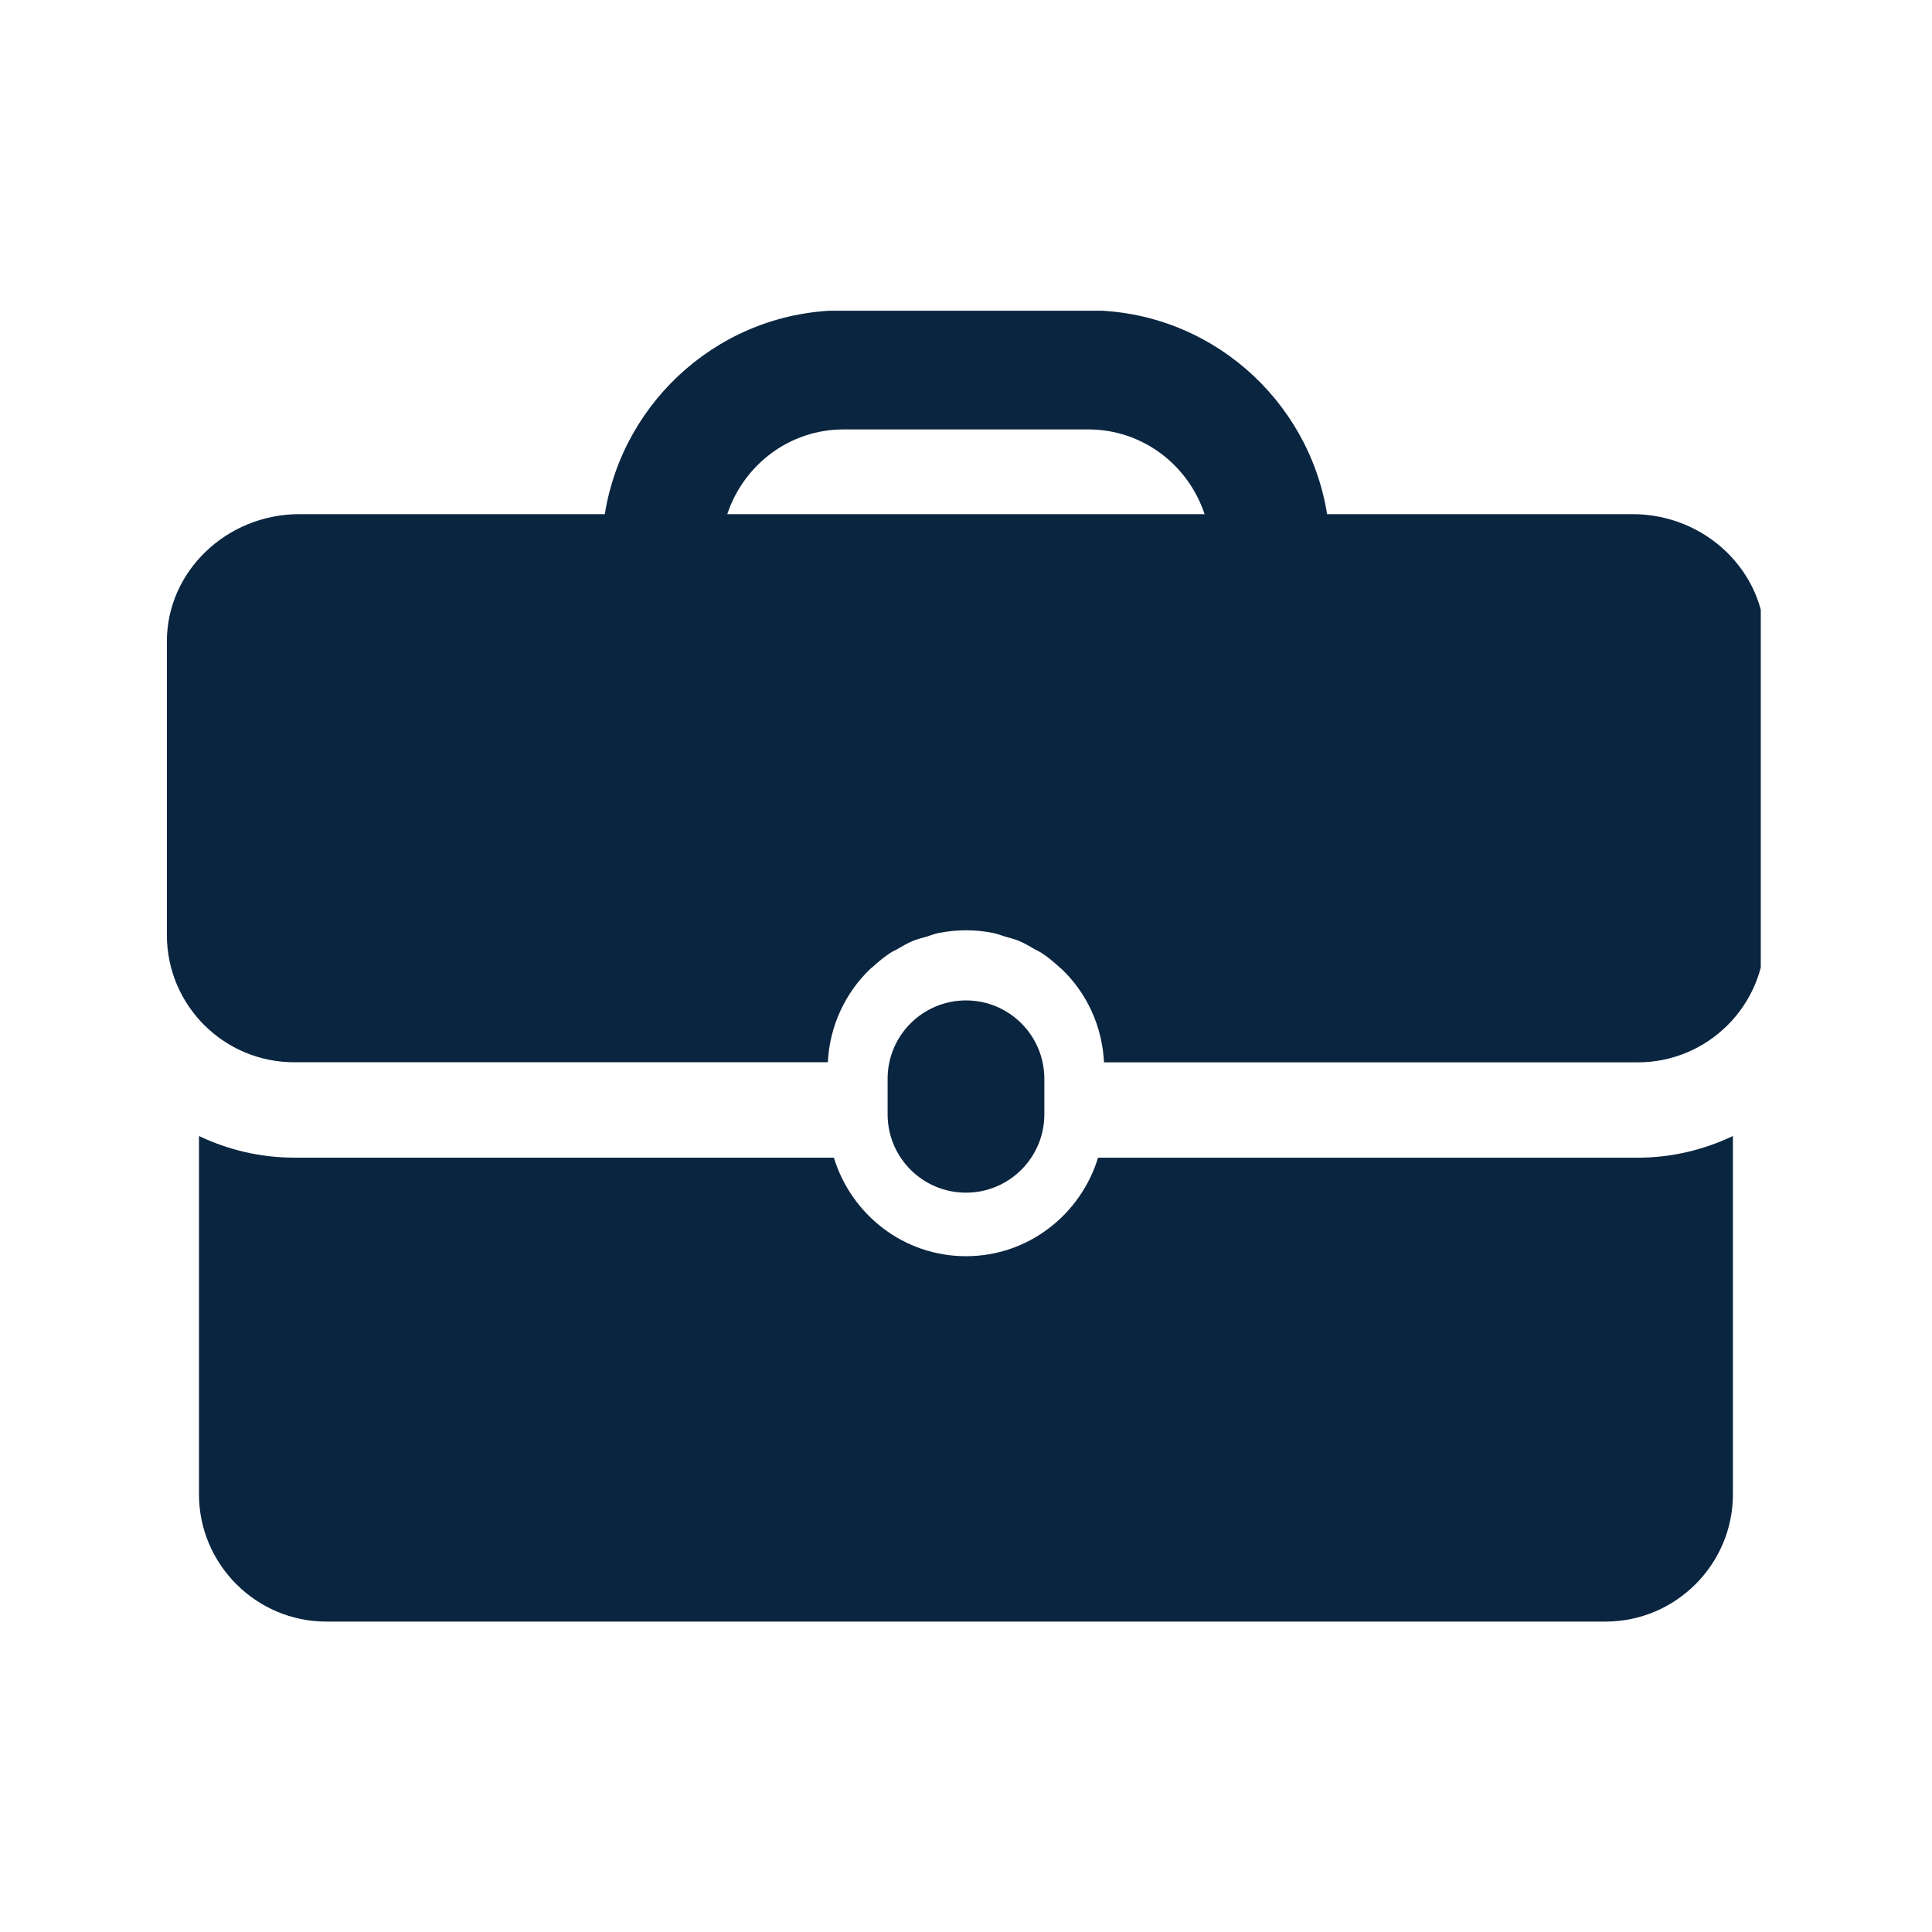 <svg xmlns="http://www.w3.org/2000/svg" xmlns:xlink="http://www.w3.org/1999/xlink" width="200" zoomAndPan="magnify" viewBox="0 0 150 150" height="200" preserveAspectRatio="xMidYMid meet" version="1.0"><defs><clipPath id="9b5c21d614"><path d="M 12.957 24.125 L 136.707 24.125 L 136.707 83 L 12.957 83 Z M 12.957 24.125 " clip-rule="nonzero"/></clipPath></defs><path fill="#0a2540" d="M 81.082 86.516 L 81.082 83.758 C 81.082 80.398 78.359 77.672 75 77.672 C 71.637 77.672 68.914 80.398 68.914 83.758 L 68.914 86.516 C 68.914 89.875 71.637 92.598 75 92.598 C 78.355 92.598 81.082 89.875 81.082 86.516 Z M 81.082 86.516 " fill-opacity="1" fill-rule="nonzero"/><path fill="#0a2540" d="M 85.254 89.879 C 83.906 94.293 79.844 97.531 75 97.531 C 70.152 97.531 66.09 94.293 64.742 89.879 L 22.836 89.879 C 20.191 89.879 17.691 89.266 15.449 88.199 L 15.449 116.023 C 15.449 121.453 19.895 125.898 25.328 125.898 L 124.664 125.898 C 130.098 125.898 134.543 121.453 134.543 116.023 L 134.543 88.199 C 132.297 89.266 129.801 89.883 127.156 89.883 L 85.254 89.883 Z M 85.254 89.879 " fill-opacity="1" fill-rule="nonzero"/><g clip-path="url(#9b5c21d614)"><path fill="#0a2540" d="M 126.746 39.918 L 103.035 39.918 C 101.602 30.965 93.848 24.094 84.496 24.094 L 65.496 24.094 C 56.145 24.094 48.391 30.965 46.957 39.918 L 23.25 39.918 C 17.59 39.918 12.957 44.363 12.957 49.797 L 12.957 72.598 C 12.957 78.051 17.383 82.473 22.836 82.473 L 64.273 82.473 C 64.414 79.633 65.637 77.078 67.562 75.23 C 67.621 75.176 67.691 75.129 67.754 75.074 C 68.18 74.684 68.625 74.312 69.113 73.992 C 69.285 73.875 69.484 73.797 69.664 73.691 C 70.062 73.461 70.457 73.223 70.891 73.047 C 71.227 72.906 71.594 72.824 71.949 72.719 C 72.254 72.625 72.547 72.504 72.867 72.441 C 73.555 72.301 74.27 72.227 74.996 72.227 C 75.727 72.227 76.438 72.301 77.129 72.441 C 77.445 72.504 77.734 72.625 78.043 72.719 C 78.398 72.824 78.762 72.906 79.102 73.047 C 79.531 73.227 79.922 73.461 80.324 73.691 C 80.508 73.797 80.703 73.879 80.879 73.992 C 81.367 74.312 81.809 74.684 82.234 75.074 C 82.297 75.133 82.367 75.176 82.426 75.234 C 84.359 77.082 85.574 79.637 85.715 82.48 L 127.156 82.48 C 132.609 82.48 137.031 78.055 137.031 72.602 L 137.031 49.801 C 137.035 44.363 132.406 39.918 126.746 39.918 Z M 56.465 39.918 C 57.727 36.113 61.273 33.34 65.496 33.34 L 84.496 33.34 C 88.719 33.34 92.266 36.113 93.523 39.918 Z M 56.465 39.918 " fill-opacity="1" fill-rule="nonzero"/></g></svg>